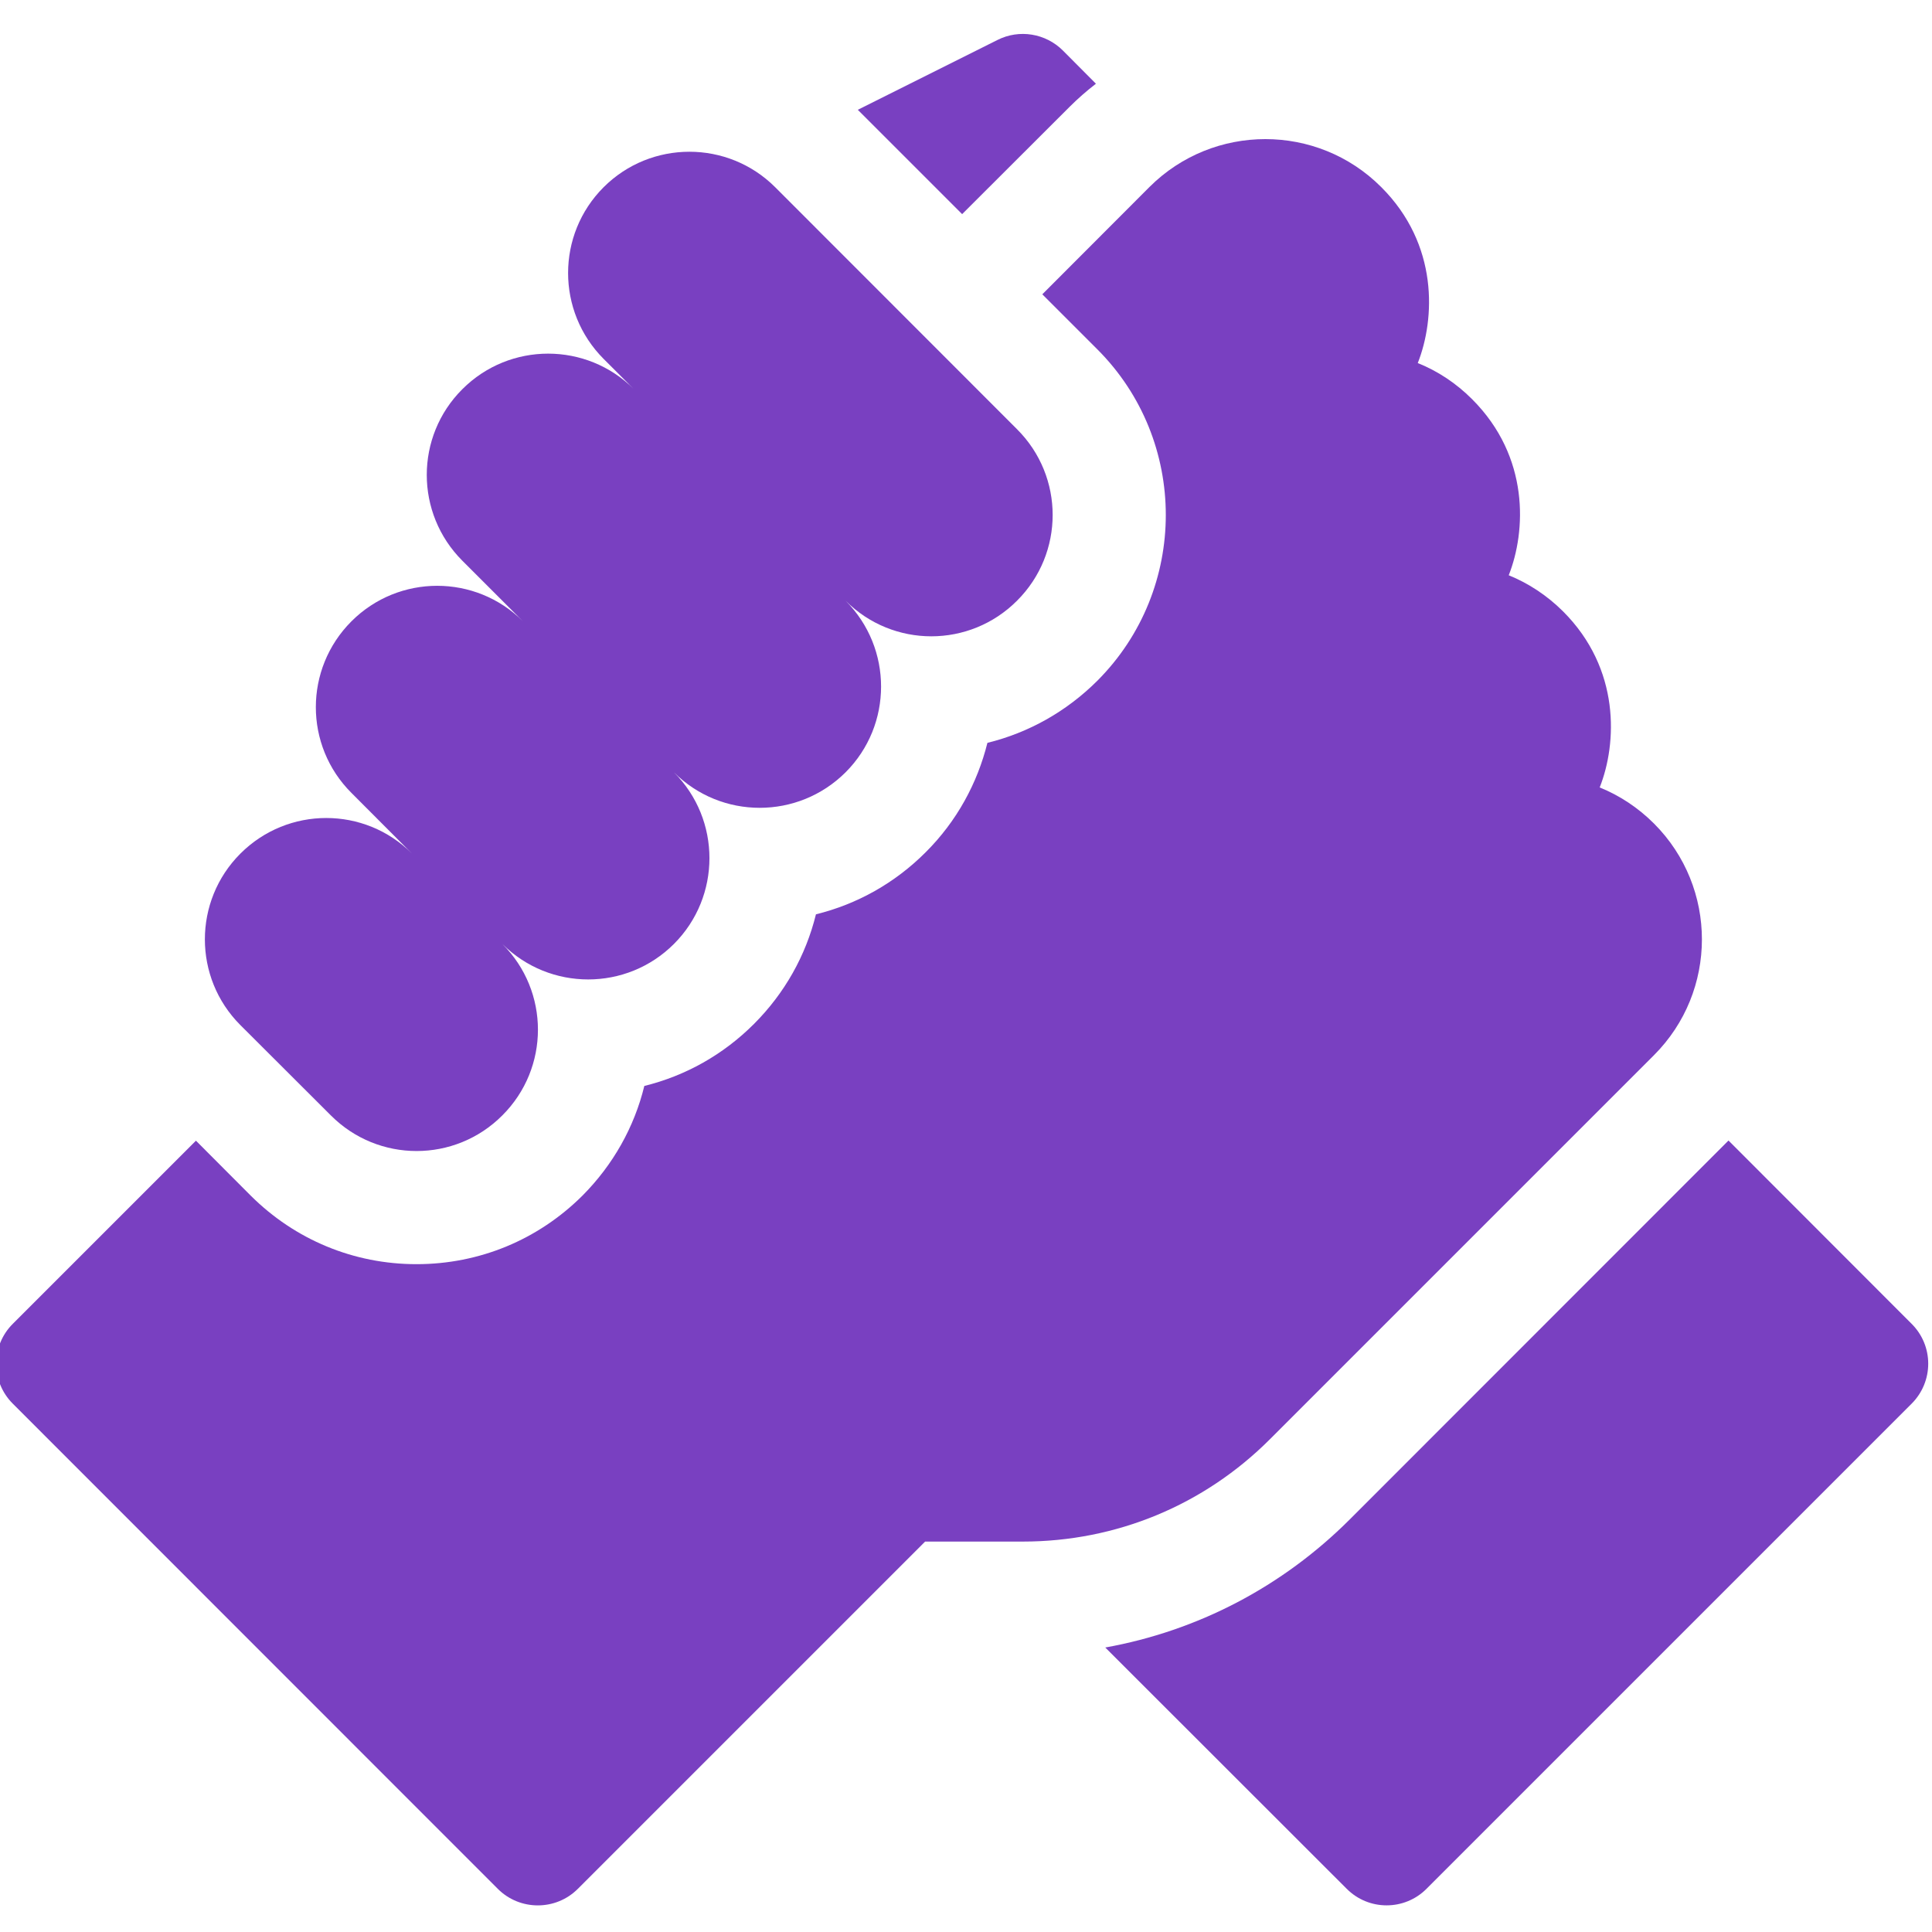 <svg width="12" height="12" viewBox="0 0 12 12" fill="none" xmlns="http://www.w3.org/2000/svg">
<g id="collaboration (1) 1" clip-path="url(#clip0_222_540)">
<path id="Vector" d="M11.873 8.222L10.736 7.084L8.384 9.437C7.965 9.856 7.438 10.13 6.865 10.233L8.364 11.731C8.501 11.869 8.724 11.869 8.861 11.731L11.873 8.719C12.011 8.581 12.011 8.359 11.873 8.222Z" fill="#7940C1"/>
<path id="Vector_2" d="M10.273 6.554C10.67 6.157 10.67 5.513 10.274 5.116C10.274 5.116 10.273 5.115 10.273 5.115C10.175 5.017 10.06 4.941 9.936 4.891C10.044 4.618 10.066 4.155 9.709 3.798C9.708 3.797 9.707 3.796 9.706 3.795C9.608 3.698 9.494 3.623 9.371 3.573C9.479 3.3 9.502 2.838 9.144 2.48C9.144 2.48 9.143 2.479 9.143 2.479C9.045 2.381 8.931 2.305 8.806 2.255C8.914 1.982 8.937 1.519 8.579 1.162C8.579 1.162 8.579 1.161 8.579 1.161C8.579 1.161 8.579 1.161 8.578 1.161C8.182 0.765 7.537 0.765 7.14 1.161L6.474 1.828L6.815 2.169C7.383 2.736 7.383 3.661 6.815 4.229C6.623 4.42 6.389 4.551 6.133 4.614C6.071 4.863 5.944 5.1 5.749 5.294C5.558 5.485 5.324 5.616 5.068 5.679C5.005 5.935 4.874 6.169 4.683 6.36C4.492 6.551 4.258 6.682 4.002 6.745C3.94 7 3.808 7.235 3.618 7.426C3.342 7.701 2.977 7.852 2.587 7.852C2.198 7.852 1.833 7.701 1.557 7.426L1.217 7.085L0.08 8.222C-0.058 8.359 -0.058 8.582 0.08 8.719L3.092 11.732C3.229 11.869 3.452 11.869 3.589 11.732L5.746 9.575H6.353C6.933 9.575 7.478 9.349 7.887 8.94L10.273 6.554Z" fill="#7940C1"/>
<path id="Vector_3" d="M2.055 6.928C2.349 7.223 2.826 7.223 3.12 6.928C3.415 6.634 3.415 6.157 3.12 5.863C3.415 6.157 3.892 6.157 4.186 5.863C4.48 5.569 4.48 5.091 4.186 4.797C4.48 5.091 4.957 5.091 5.252 4.797C5.546 4.503 5.546 4.026 5.252 3.731C5.546 4.026 6.023 4.026 6.317 3.731C6.612 3.437 6.612 2.96 6.317 2.666L4.815 1.163C4.521 0.869 4.043 0.869 3.749 1.163C3.455 1.457 3.455 1.934 3.749 2.229L3.937 2.417C3.643 2.123 3.166 2.123 2.872 2.417C2.577 2.711 2.577 3.188 2.872 3.483L3.248 3.859C2.954 3.565 2.477 3.565 2.183 3.859C1.888 4.154 1.888 4.631 2.183 4.925L2.559 5.302C2.265 5.007 1.788 5.007 1.493 5.302C1.199 5.596 1.199 6.073 1.493 6.367L2.055 6.928Z" fill="#7940C1"/>
<path id="Vector_4" d="M6.643 0.664C6.695 0.612 6.75 0.564 6.807 0.52L6.602 0.314C6.495 0.207 6.331 0.18 6.196 0.248L5.328 0.682L5.976 1.33L6.643 0.664Z" fill="#7940C1"/>
</g>
<defs>
<clipPath id="clip0_222_540">
<rect width="12" height="12" fill="white"/>
</clipPath>
</defs>
</svg>
